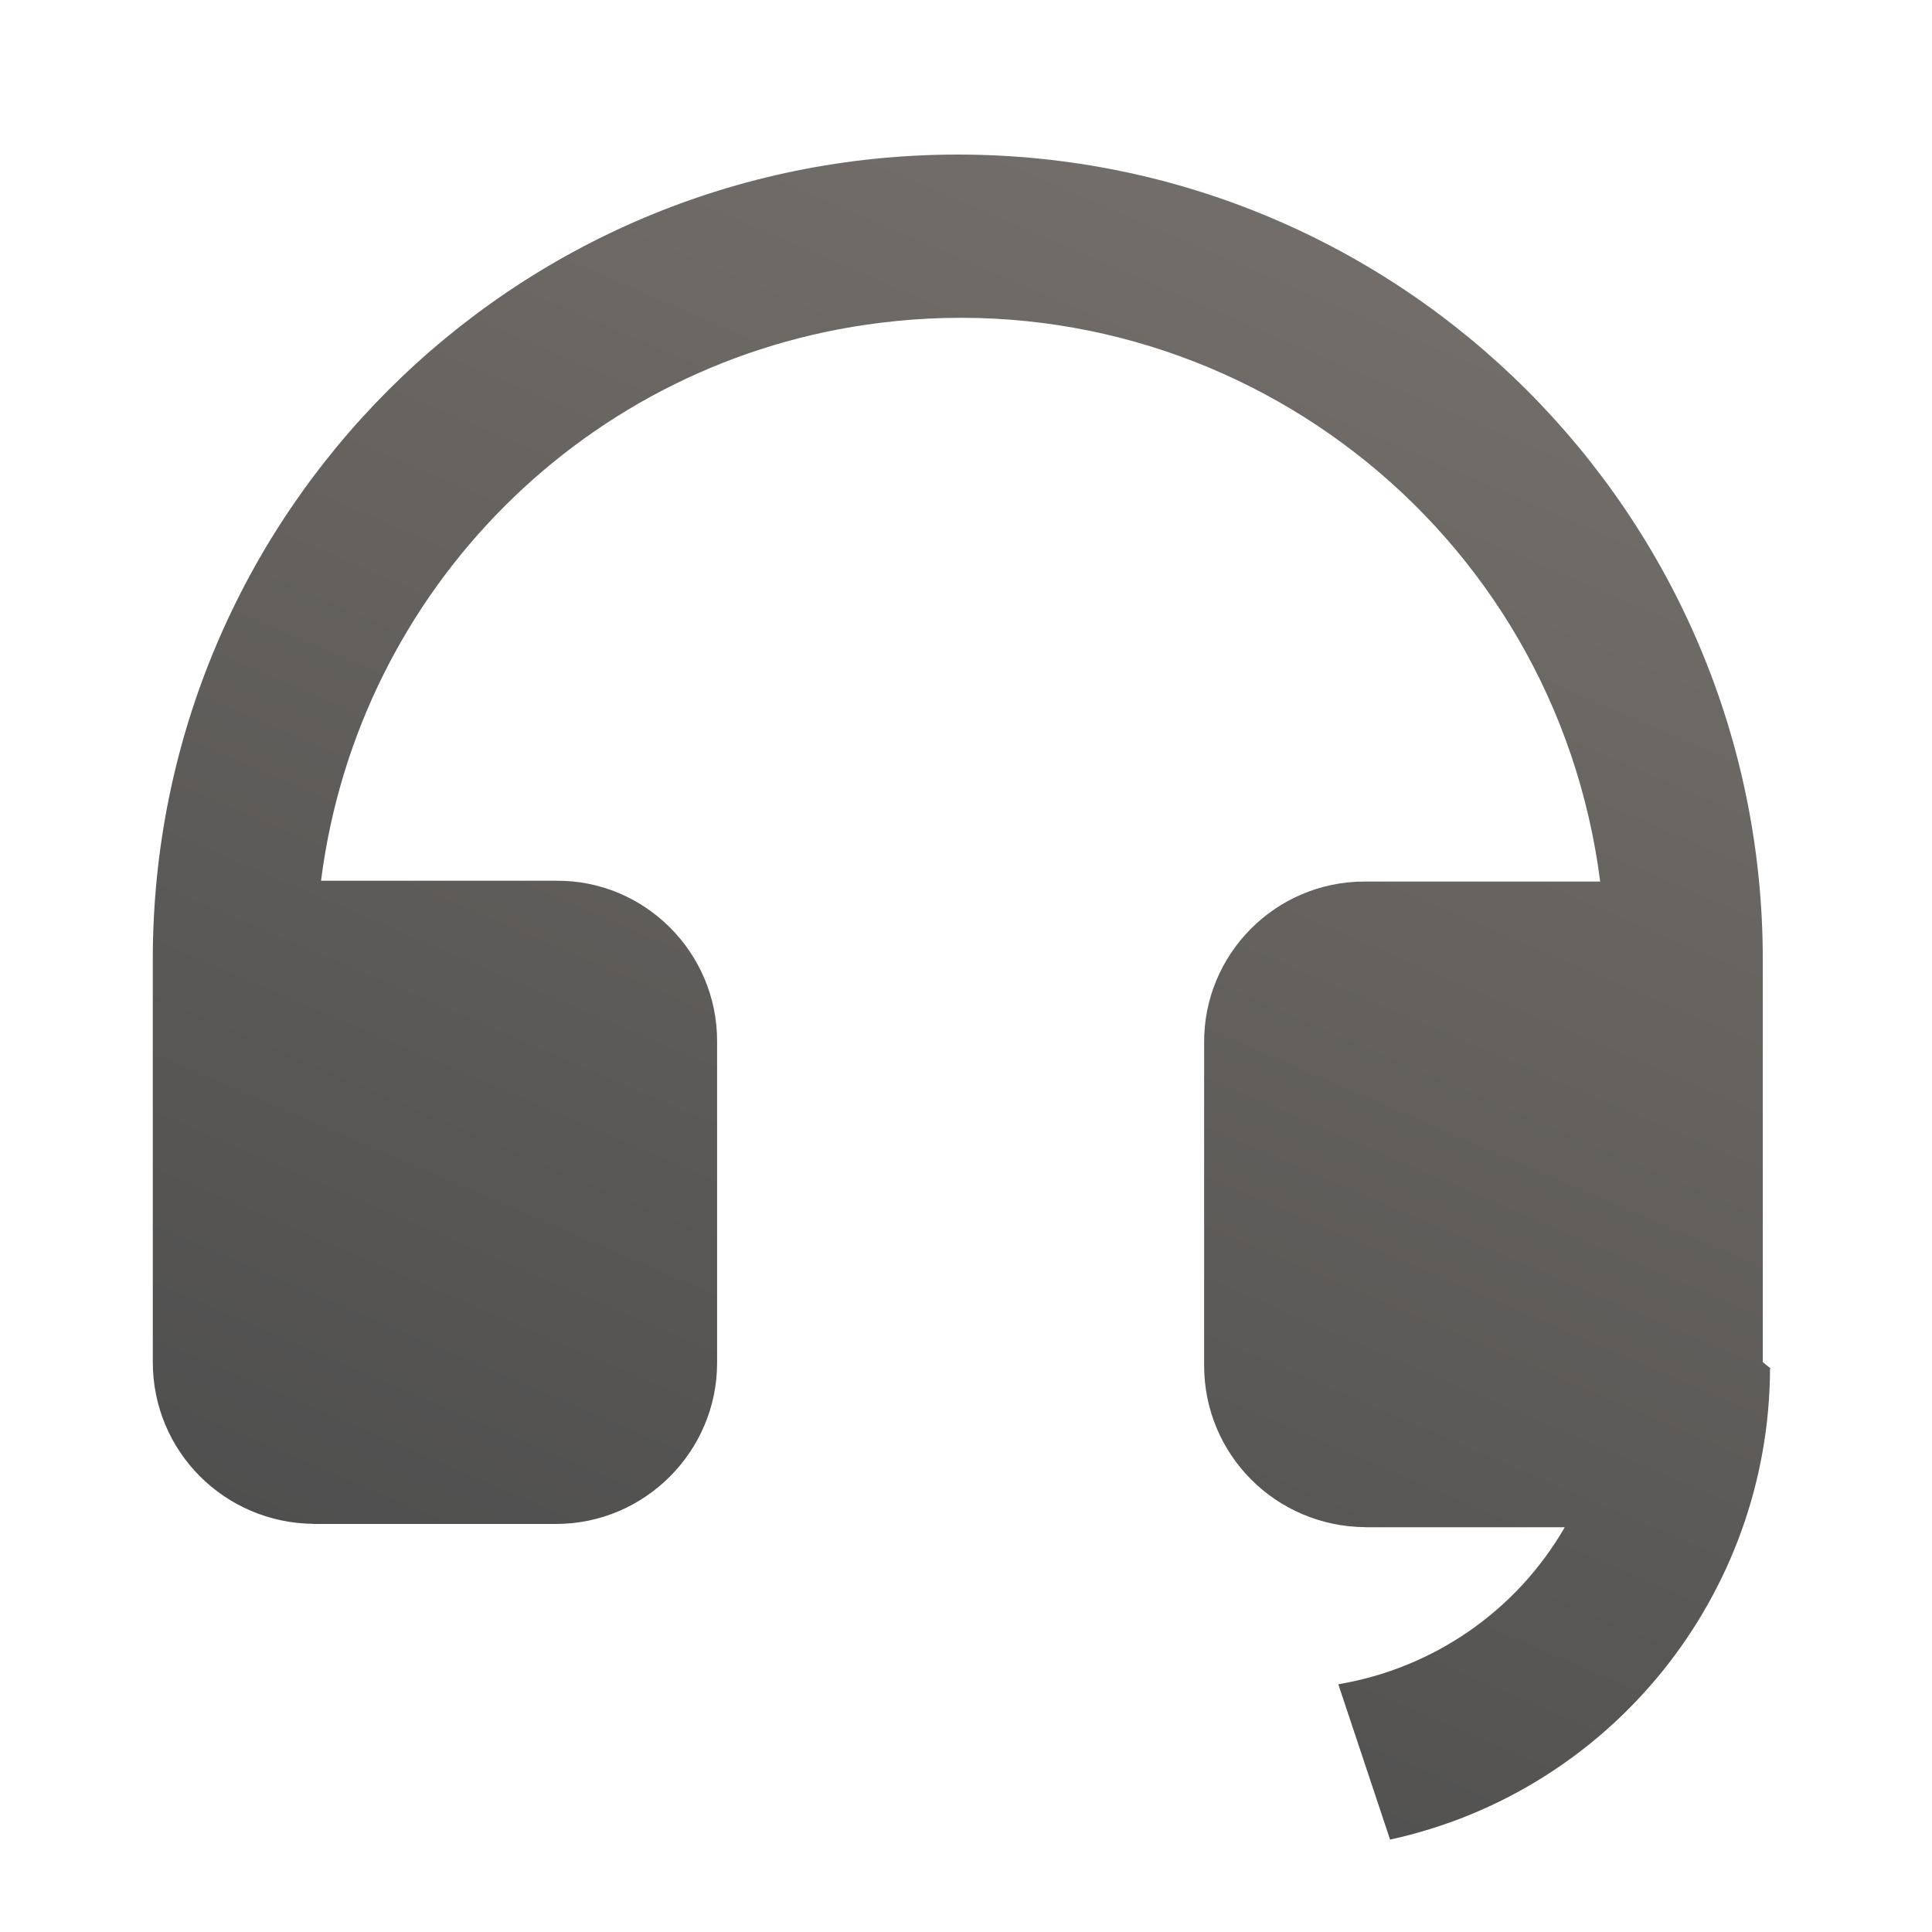 <svg width="24" height="24" viewBox="0 0 24 24" fill="none" xmlns="http://www.w3.org/2000/svg">
<path d="M21.998 17.002H21.988C21.978 19.812 20.018 22.252 17.268 22.852L16.628 20.932V20.922C17.808 20.722 18.838 20.012 19.438 18.972H16.968L16.958 18.971C15.848 18.961 14.958 18.071 14.958 16.961V12.961C14.948 11.851 15.848 10.951 16.948 10.951H19.878C19.318 6.561 15.318 3.461 10.928 4.011C7.298 4.461 4.448 7.321 3.988 10.941H6.918H6.908C8.008 10.931 8.908 11.831 8.908 12.931V16.931C8.908 18.031 8.008 18.931 6.908 18.931H3.908L3.898 18.93C2.788 18.92 1.898 18.03 1.898 16.92V11.92C1.897 6.39 6.368 1.92 11.898 1.92C17.421 1.92 21.898 6.397 21.898 11.92V16.92L21.998 17.002Z" fill="url(#paint0_linear_3103_2091)"/>
<defs>
<linearGradient id="paint0_linear_3103_2091" x1="8.165" y1="21.803" x2="16.395" y2="2.646" gradientUnits="userSpaceOnUse">
<stop stop-color="#4E4E4E"/>
<stop offset="1" stop-color="#736E69"/>
</linearGradient>
</defs>
</svg>
